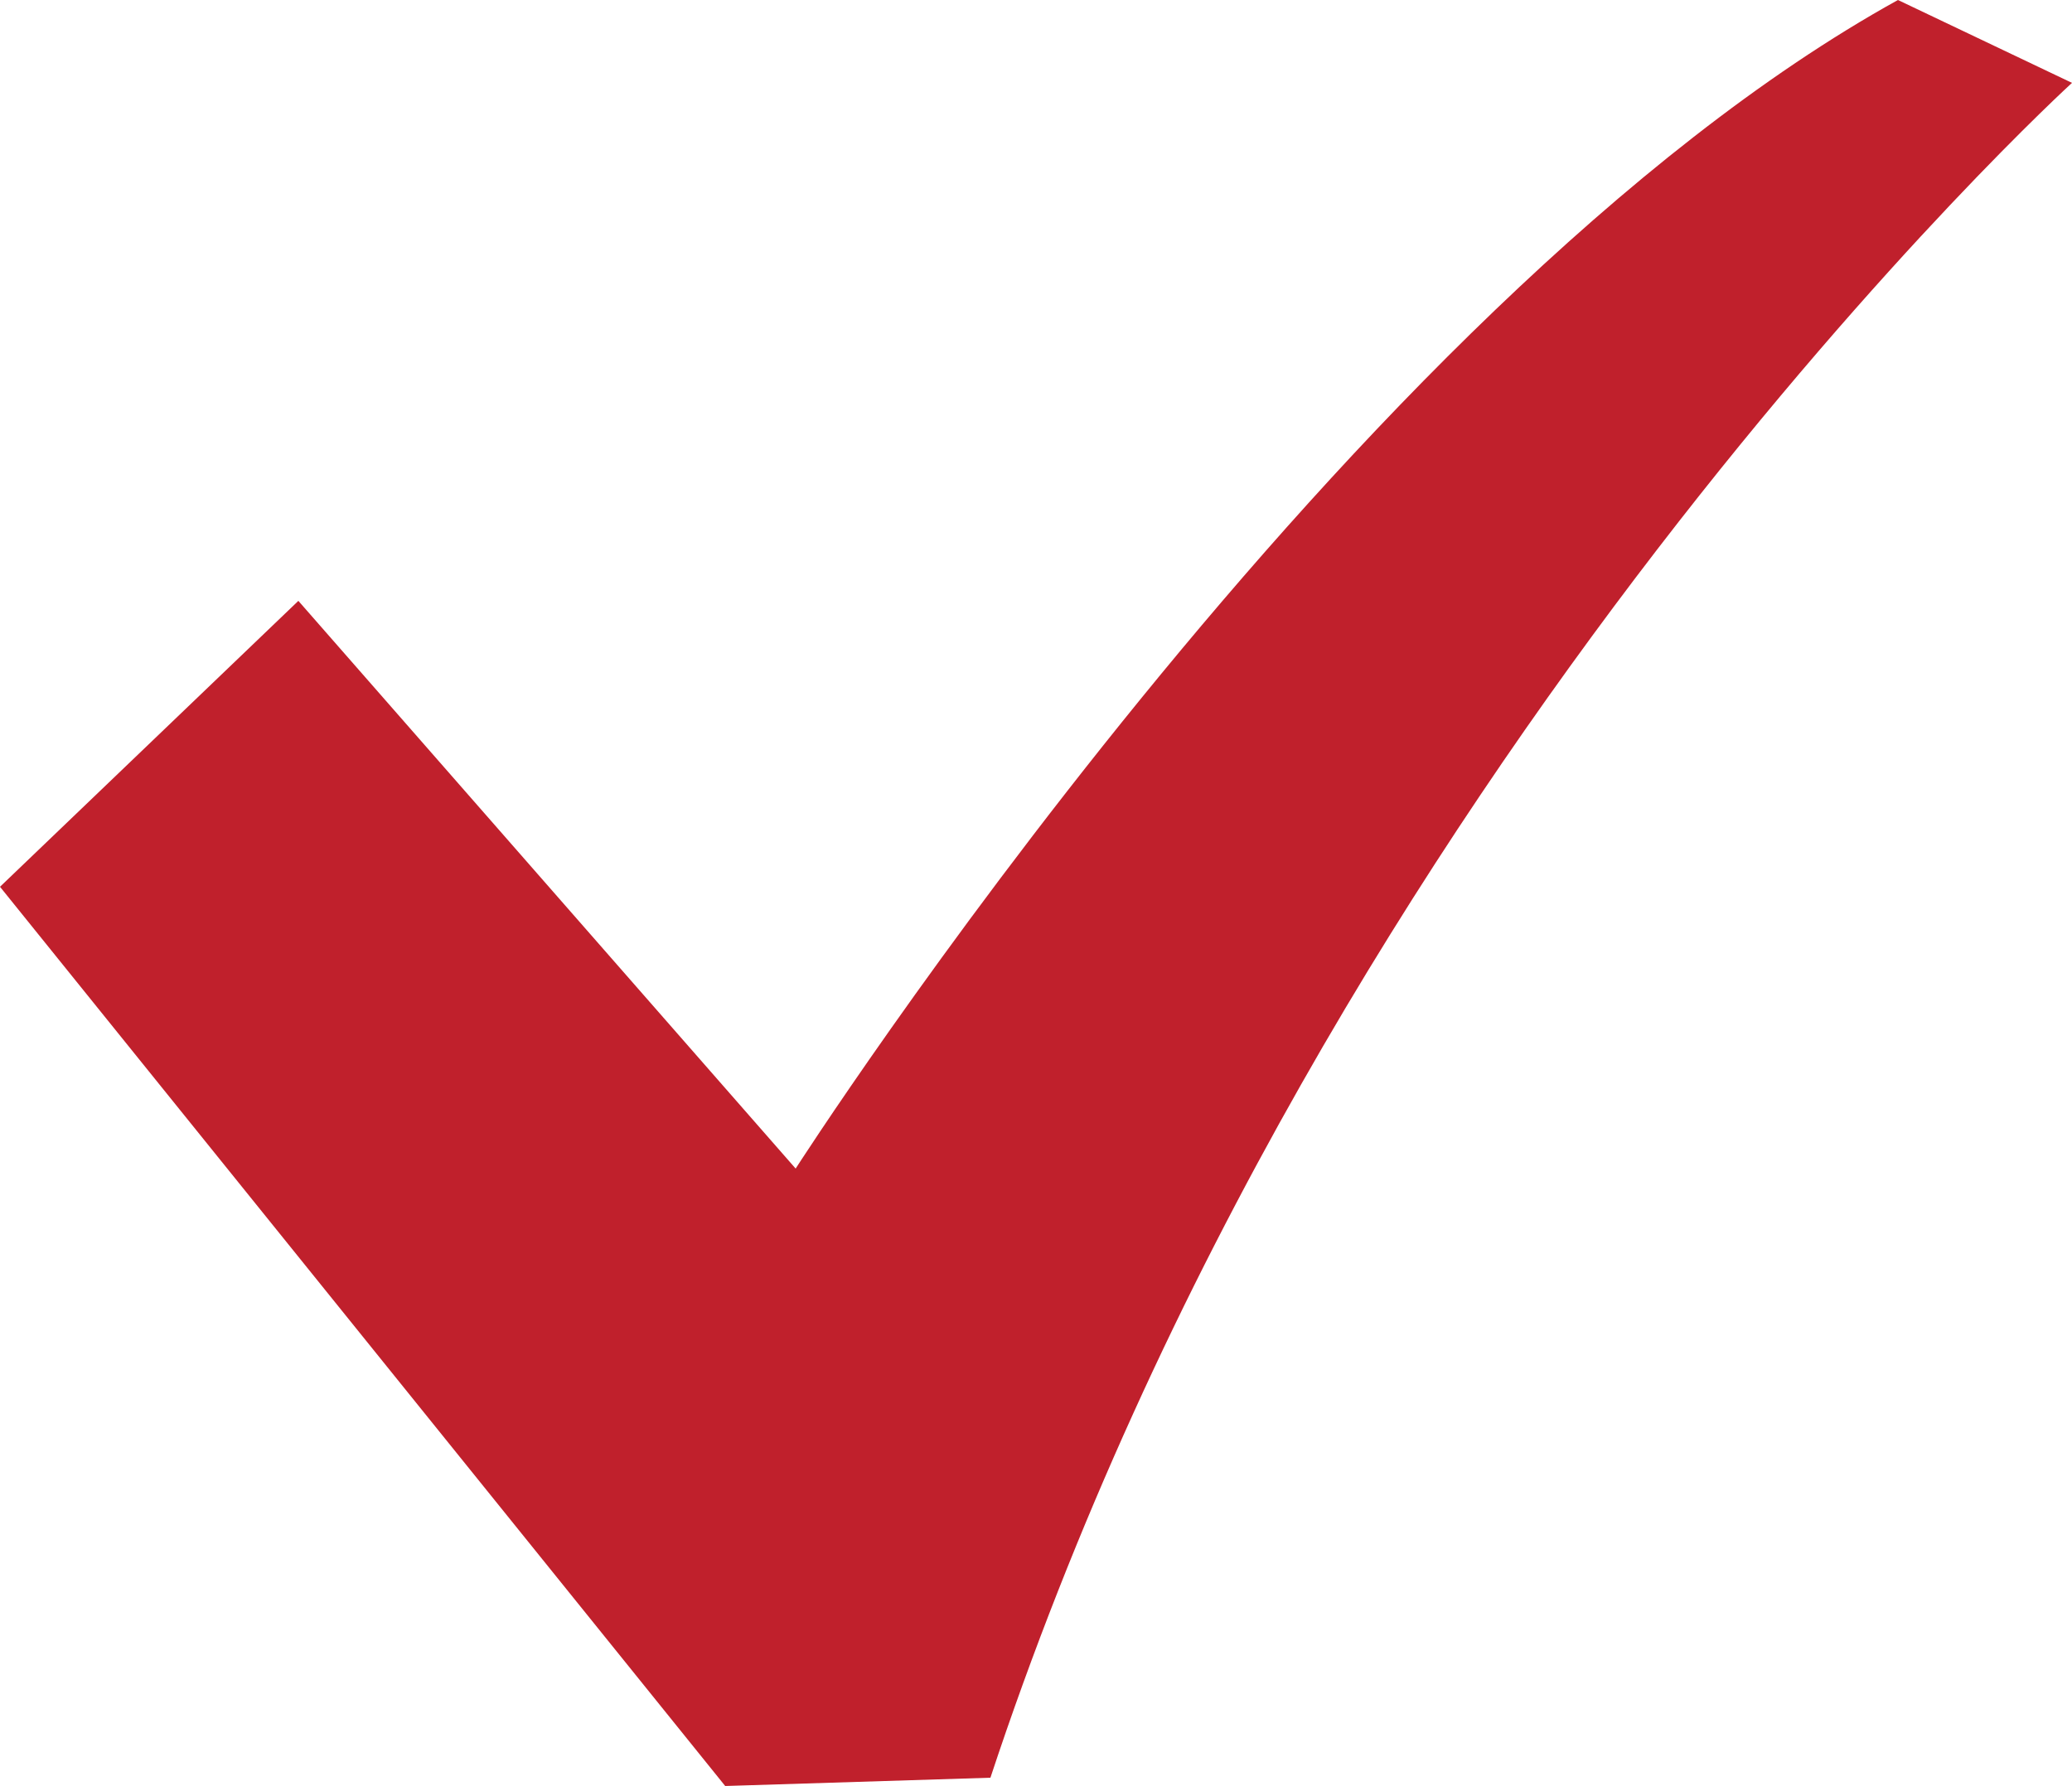 <?xml version="1.0" encoding="utf-8"?>
<!-- Generator: Adobe Illustrator 22.1.0, SVG Export Plug-In . SVG Version: 6.00 Build 0)  -->
<svg version="1.1" id="レイヤー_1" xmlns="http://www.w3.org/2000/svg" xmlns:xlink="http://www.w3.org/1999/xlink" x="0px"
	 y="0px" width="50px" height="43.1px" viewBox="0 0 50 43.1" style="enable-background:new 0 0 50 43.1;" xml:space="preserve">
<style type="text/css">
	.st0{fill:#C0202C;}
</style>
<g>
	<path class="st0" d="M45.8,0C32.6,7.3,19.2,28.2,19.2,28.2L7.2,14.5L0,21.4l17.5,21.7l6.4-0.2C32,18.4,50,2,50,2L45.8,0z"/>
</g>
</svg>
